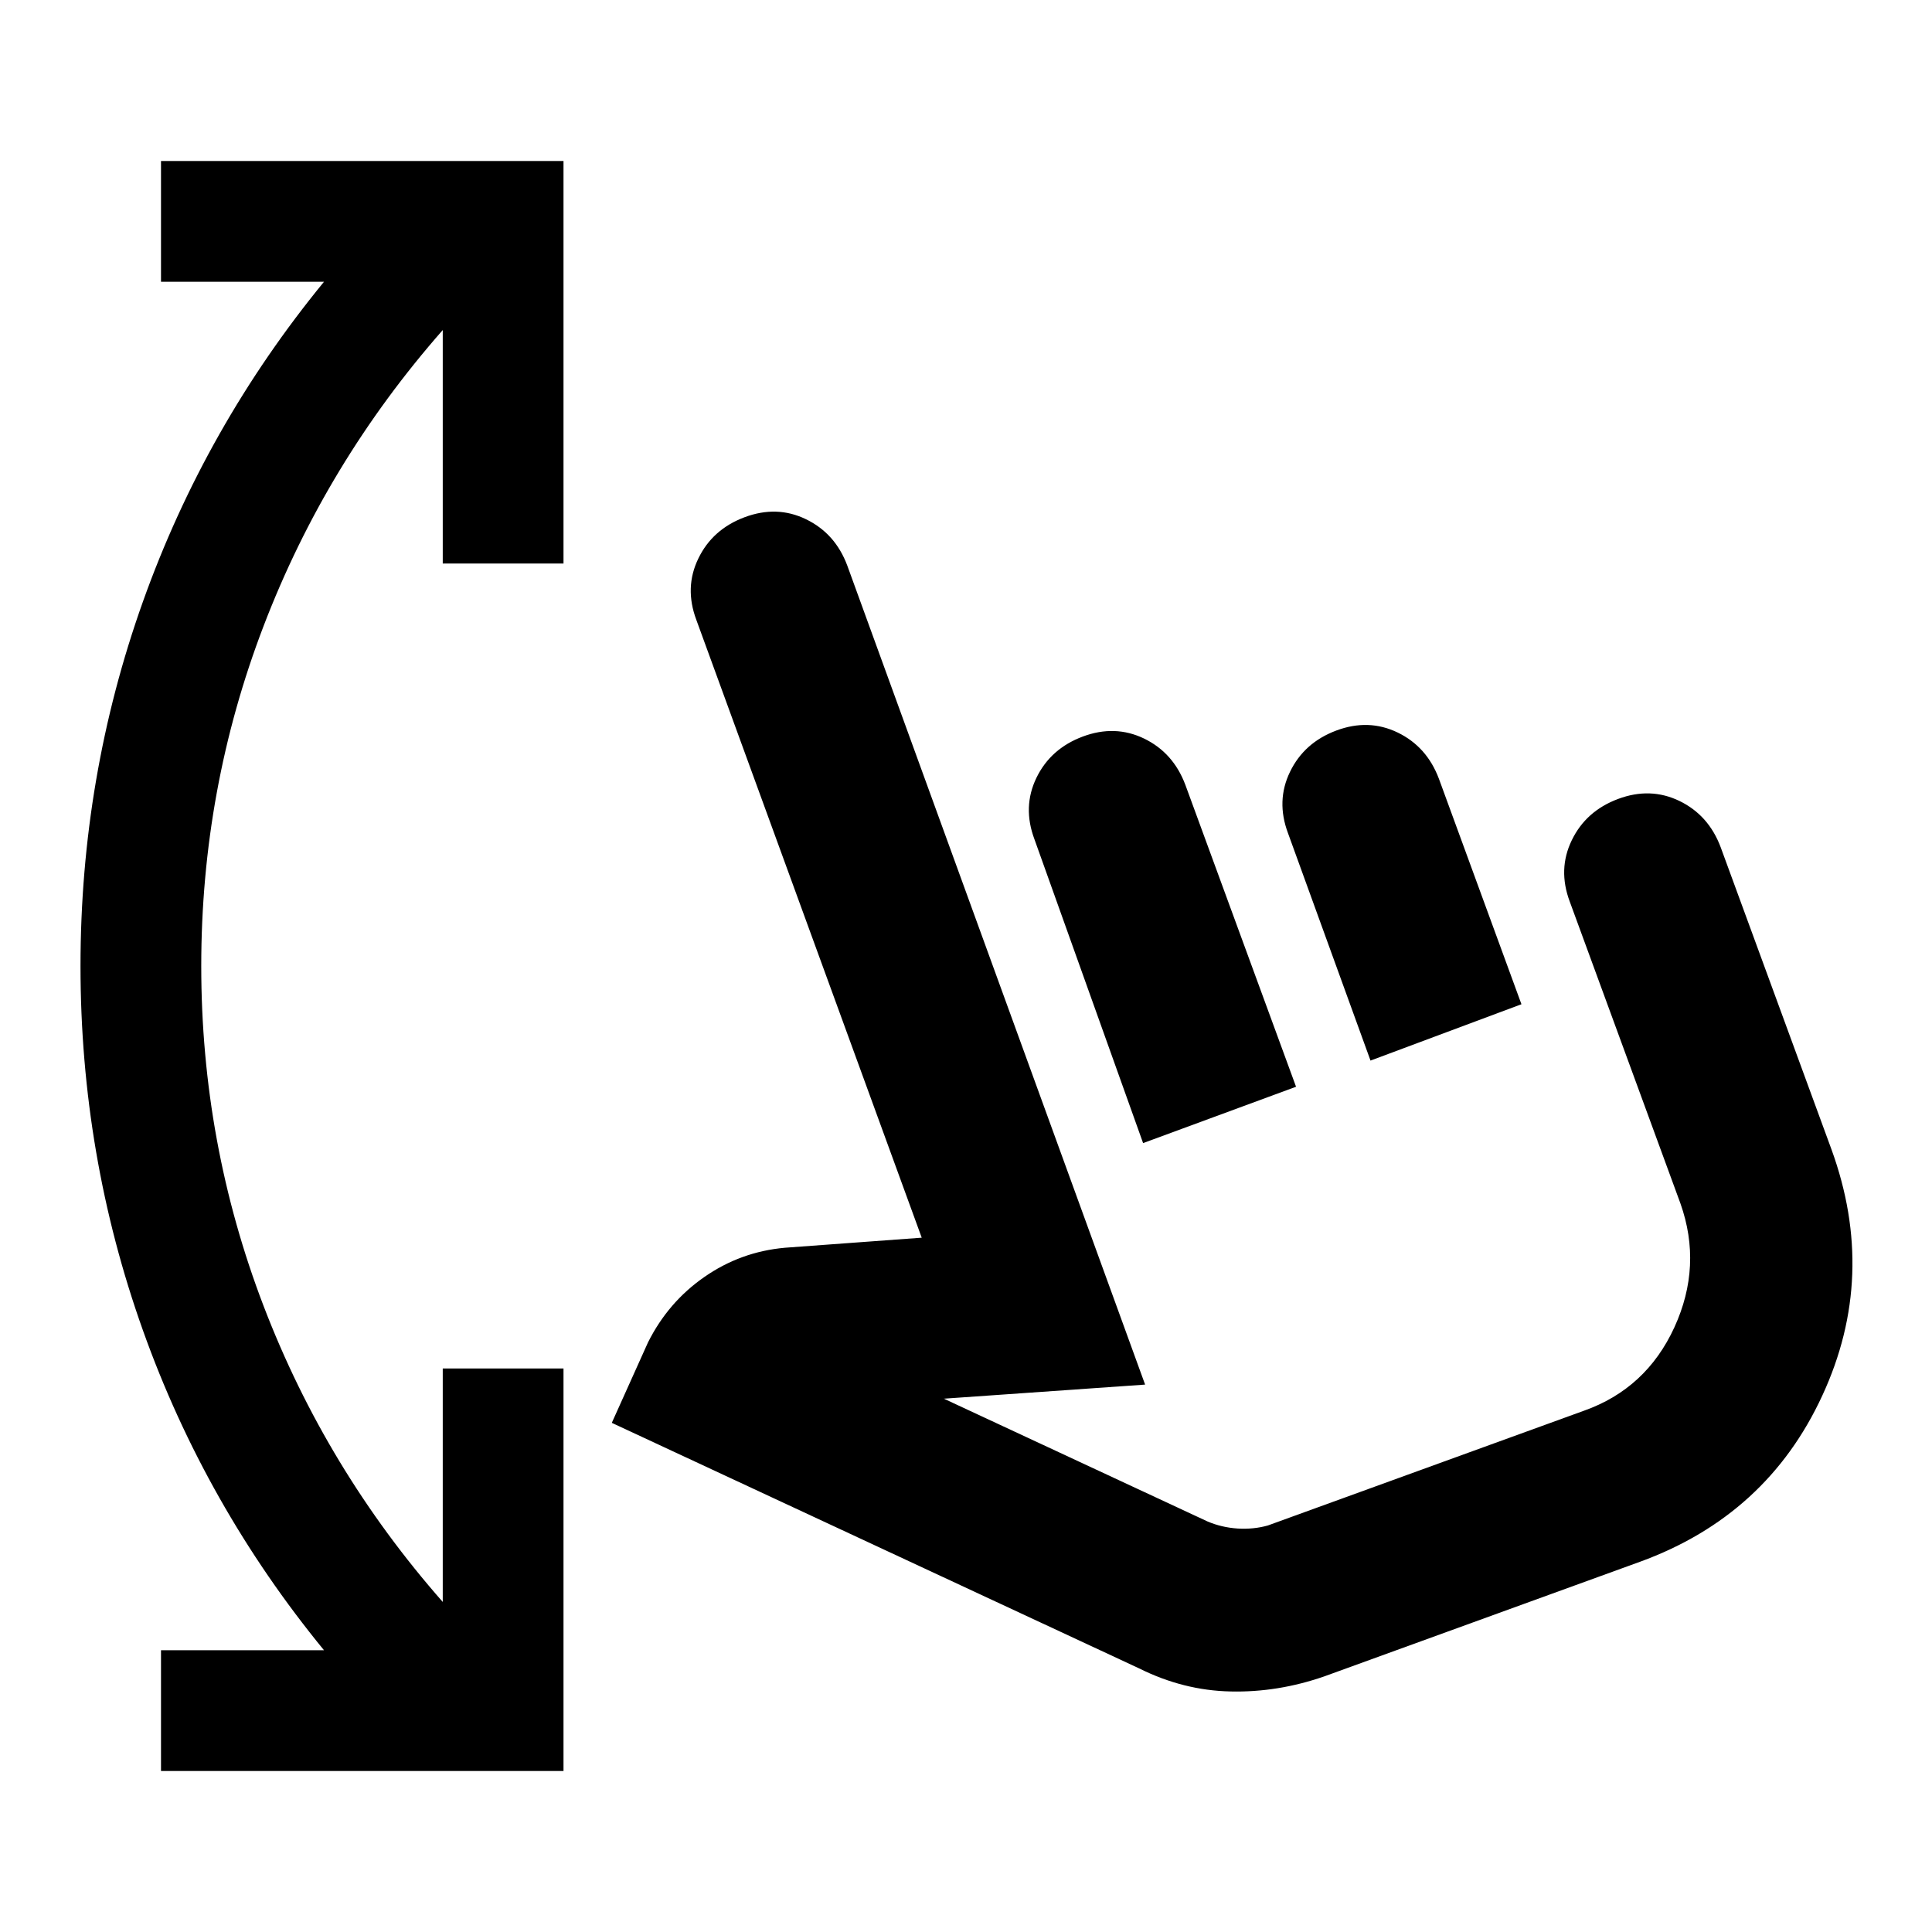 <svg xmlns="http://www.w3.org/2000/svg" width="24" height="24" viewBox="0 0 24 24" fill="none">
  <path d="M2 22V20.5H4.025C3.042 19.3 2.292 17.975 1.775 16.525C1.258 15.075 1 13.567 1 12C1 10.433 1.258 8.925 1.775 7.475C2.292 6.025 3.042 4.7 4.025 3.5H2V2H7V7H5.5V4.1C4.533 5.2 3.792 6.425 3.275 7.775C2.758 9.125 2.5 10.533 2.5 12C2.5 13.467 2.758 14.875 3.275 16.225C3.792 17.575 4.533 18.8 5.5 19.9V17H7V22H2ZM16.45 20.825C16.067 20.958 15.679 21.021 15.287 21.012C14.896 21.004 14.517 20.908 14.15 20.725L7.6 17.675L8.05 16.675C8.217 16.342 8.45 16.071 8.75 15.863C9.05 15.654 9.383 15.533 9.75 15.5L11.45 15.375L8.65 7.7C8.55 7.433 8.558 7.179 8.675 6.938C8.792 6.696 8.983 6.525 9.25 6.425C9.517 6.325 9.771 6.333 10.012 6.45C10.254 6.567 10.425 6.758 10.525 7.025L14.225 17.2L11.725 17.375L15 18.9C15.117 18.95 15.242 18.979 15.375 18.988C15.508 18.996 15.633 18.983 15.75 18.95L19.675 17.525C20.192 17.342 20.567 16.996 20.8 16.488C21.033 15.979 21.058 15.467 20.875 14.95L19.5 11.2C19.4 10.933 19.408 10.679 19.525 10.438C19.642 10.196 19.833 10.025 20.1 9.925C20.367 9.825 20.621 9.833 20.863 9.95C21.104 10.067 21.275 10.258 21.375 10.525L22.75 14.275C23.133 15.325 23.096 16.346 22.637 17.337C22.179 18.329 21.425 19.017 20.375 19.4L16.45 20.825ZM14.2 14.2L12.85 10.425C12.75 10.158 12.758 9.904 12.875 9.662C12.992 9.421 13.183 9.25 13.45 9.15C13.717 9.05 13.971 9.058 14.213 9.175C14.454 9.292 14.625 9.483 14.725 9.75L16.1 13.5L14.2 14.2ZM17.025 13.175L16 10.35C15.9 10.083 15.908 9.829 16.025 9.588C16.142 9.346 16.333 9.175 16.6 9.075C16.867 8.975 17.121 8.983 17.363 9.1C17.604 9.217 17.775 9.408 17.875 9.675L18.9 12.475L17.025 13.175Z" fill="black"/>
</svg>